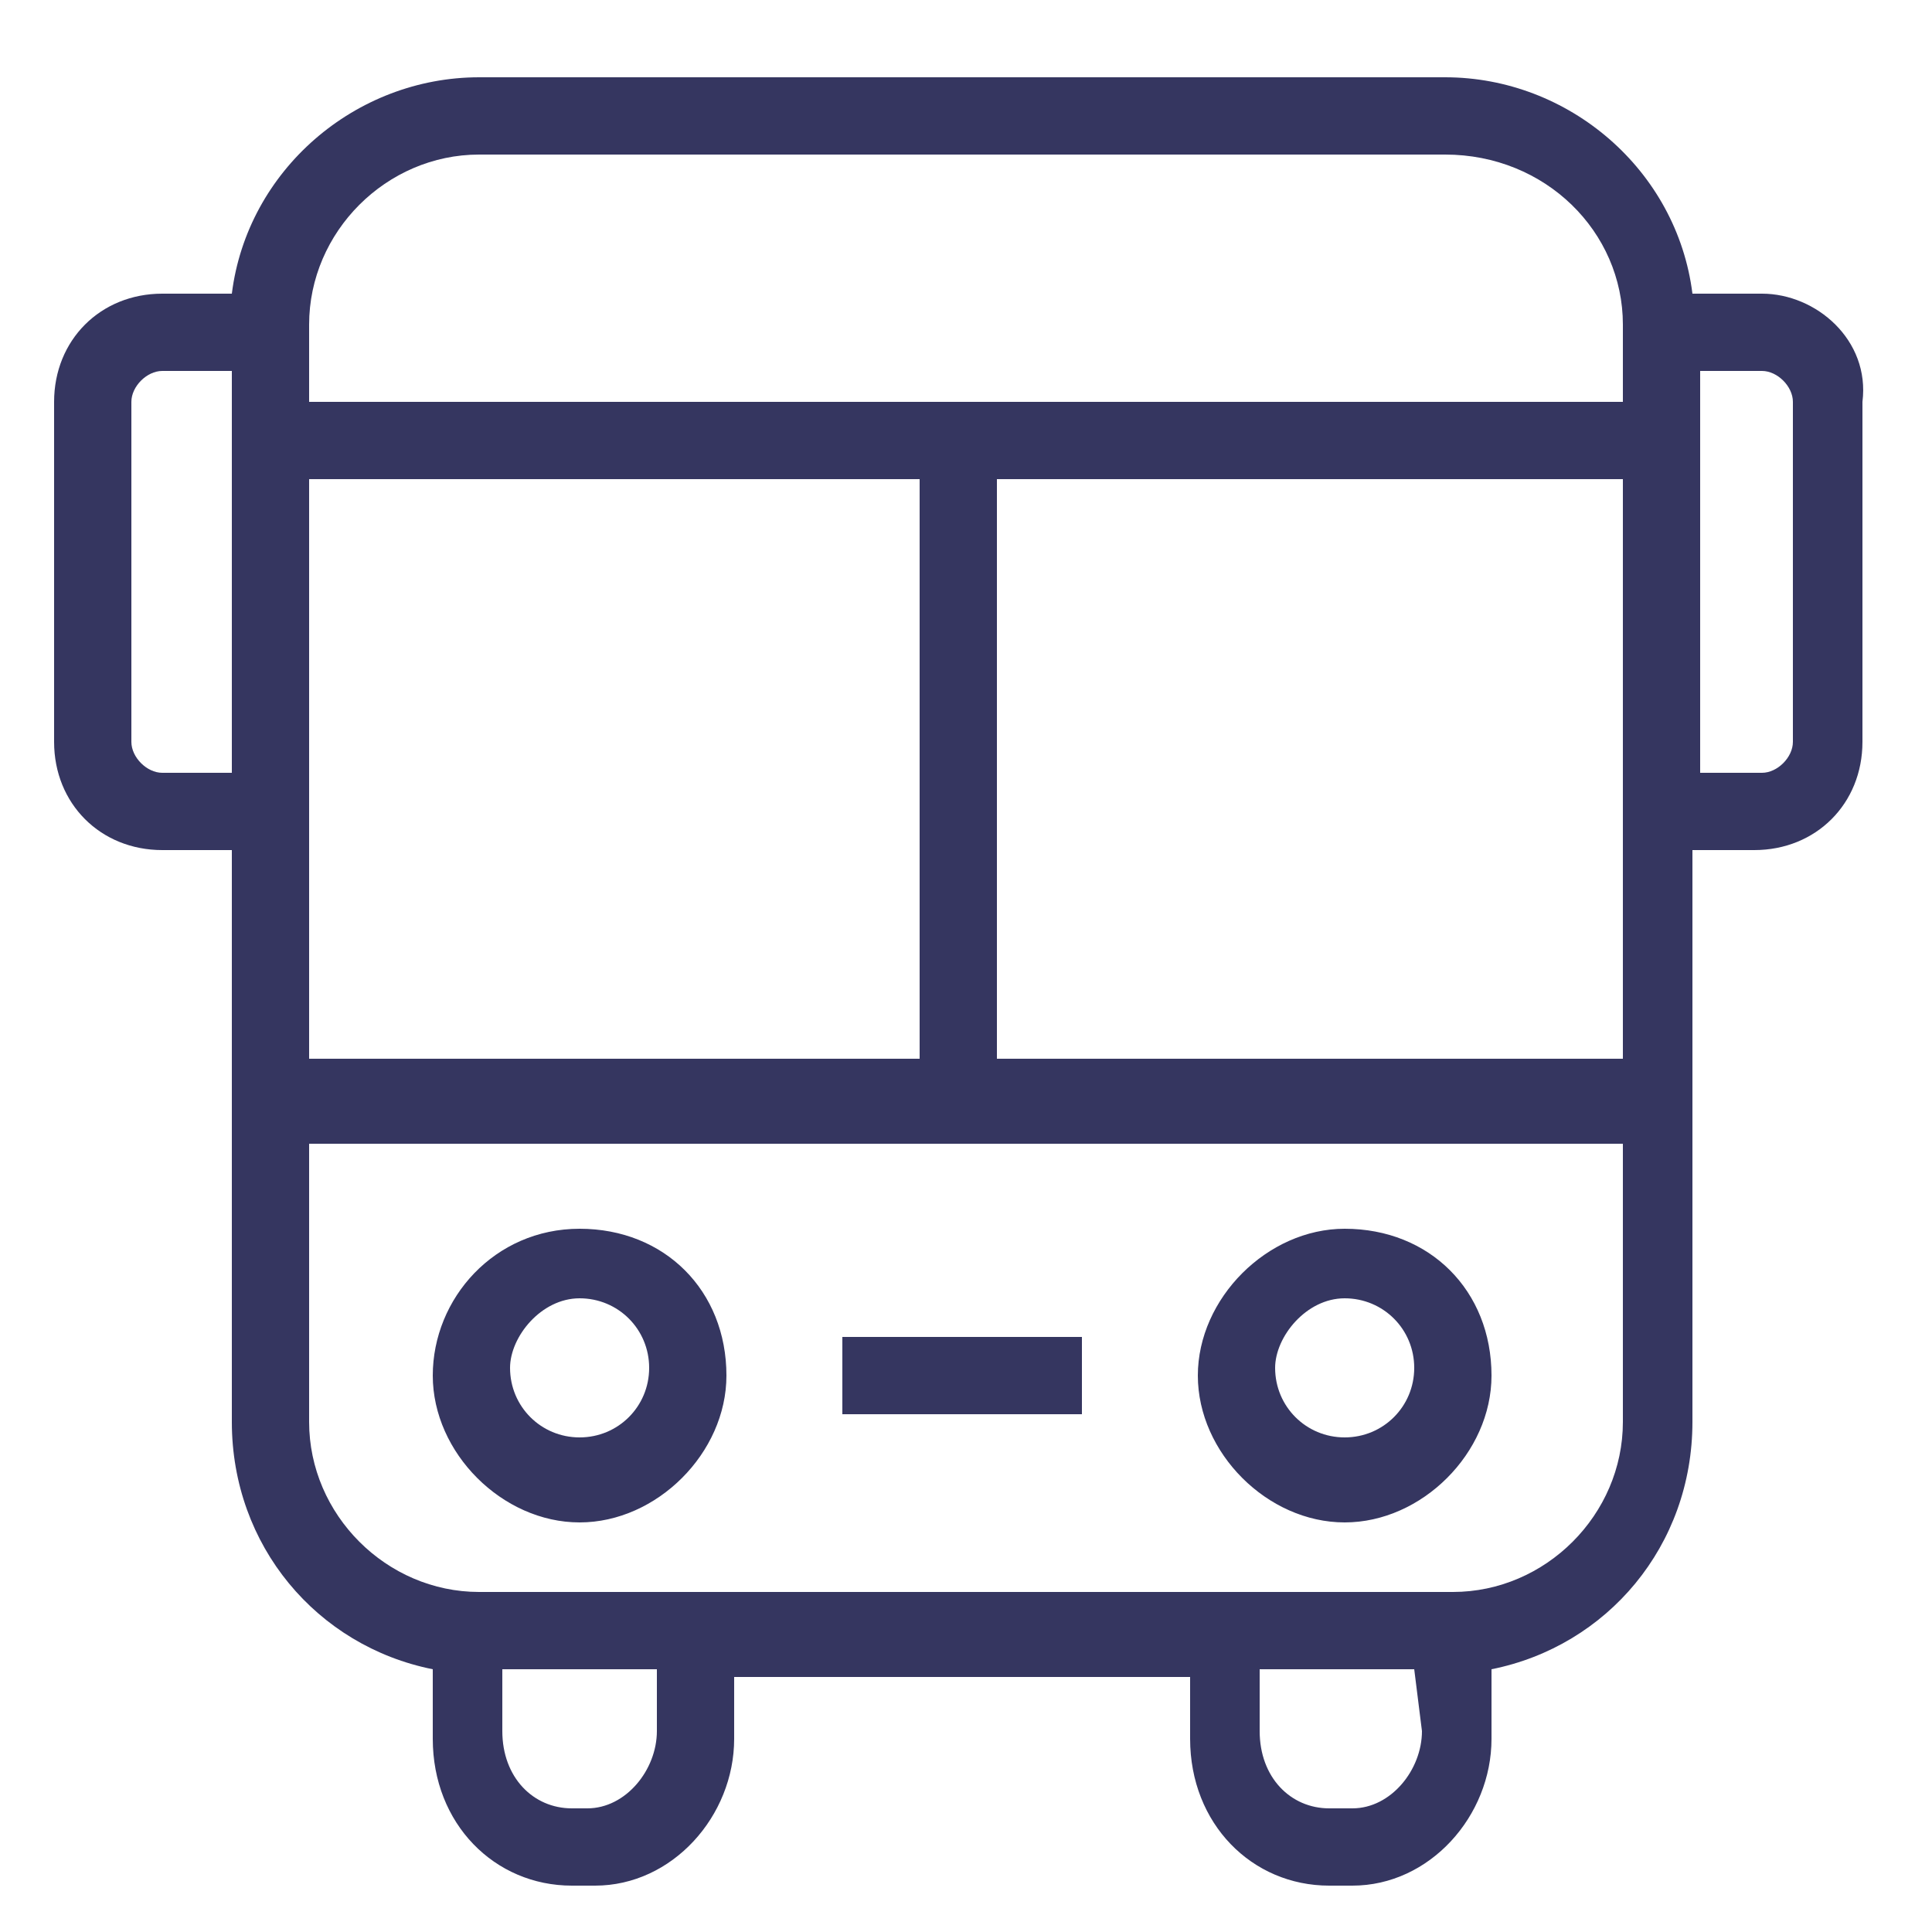 <?xml version="1.0" encoding="utf-8"?>
<!-- Generator: Adobe Illustrator 22.0.0, SVG Export Plug-In . SVG Version: 6.00 Build 0)  -->
<svg version="1.1" id="Vrstva_1" xmlns="http://www.w3.org/2000/svg" xmlns:xlink="http://www.w3.org/1999/xlink" x="0px" y="0px"
	 viewBox="0 0 25 25" style="enable-background:new 0 0 25 25;" xml:space="preserve">
<style type="text/css">
	.st0{fill:#353660;}
</style>
<g>
	<g>
		<path class="st0" d="M17.4,19.7c1,0,1.9-0.9,1.9-1.9c0-1.1-0.8-1.9-1.9-1.9c-1,0-1.9,0.9-1.9,1.9C15.5,18.8,16.4,19.7,17.4,19.7z
			 M17.4,16.8c0.5,0,0.9,0.4,0.9,0.9s-0.4,0.9-0.9,0.9s-0.9-0.4-0.9-0.9C16.5,17.3,16.9,16.8,17.4,16.8z M7.5,19.7
			c1,0,1.9-0.9,1.9-1.9c0-1.1-0.8-1.9-1.9-1.9s-1.9,0.9-1.9,1.9C5.6,18.8,6.5,19.7,7.5,19.7z M7.5,16.8c0.5,0,0.9,0.4,0.9,0.9
			S8,18.6,7.5,18.6s-0.9-0.4-0.9-0.9C6.6,17.3,7,16.8,7.5,16.8z M14,17.3h-3.1v1H14V17.3z M22.8,3.8h-0.9C21.7,2.2,20.3,1,18.7,1
			H6.2C4.6,1,3.2,2.2,3,3.8H2.1c-0.8,0-1.4,0.6-1.4,1.4v4.4c0,0.8,0.6,1.4,1.4,1.4H3v7.4c0,1.6,1.1,2.9,2.6,3.2v0.9
			c0,1.1,0.8,1.9,1.8,1.9h0.3c1,0,1.8-0.9,1.8-1.9v-0.8h5.9v0.8c0,1.1,0.8,1.9,1.8,1.9h0.3c1,0,1.8-0.9,1.8-1.9v-0.9
			c1.5-0.3,2.6-1.6,2.6-3.2V11h0.8c0.8,0,1.4-0.6,1.4-1.4V5.2C24.2,4.4,23.5,3.8,22.8,3.8z M3,10H2.1c-0.2,0-0.4-0.2-0.4-0.4V5.2
			c0-0.2,0.2-0.4,0.4-0.4H3V10z M4,6.2h7.9v7.5H4V6.2z M8.5,22.4L8.5,22.4c0,0.5-0.4,1-0.9,1H7.4c-0.5,0-0.9-0.4-0.9-1v-0.8h2V22.4z
			 M18.4,22.4c0,0.5-0.4,1-0.9,1h-0.3c-0.5,0-0.9-0.4-0.9-1v-0.8h2L18.4,22.4L18.4,22.4z M21,18.4c0,1.2-1,2.2-2.2,2.2H6.2
			c-1.2,0-2.2-1-2.2-2.2v-3.6h17V18.4z M21,13.7h-8.1V6.2H21V13.7z M21,5.2H4v-1C4,3,5,2,6.2,2h12.5C20,2,21,3,21,4.2V5.2z
			 M23.2,9.6c0,0.2-0.2,0.4-0.4,0.4H22V4.8h0.8c0.2,0,0.4,0.2,0.4,0.4C23.2,5.2,23.2,9.6,23.2,9.6z"/>
	</g>
</g>
</svg>
